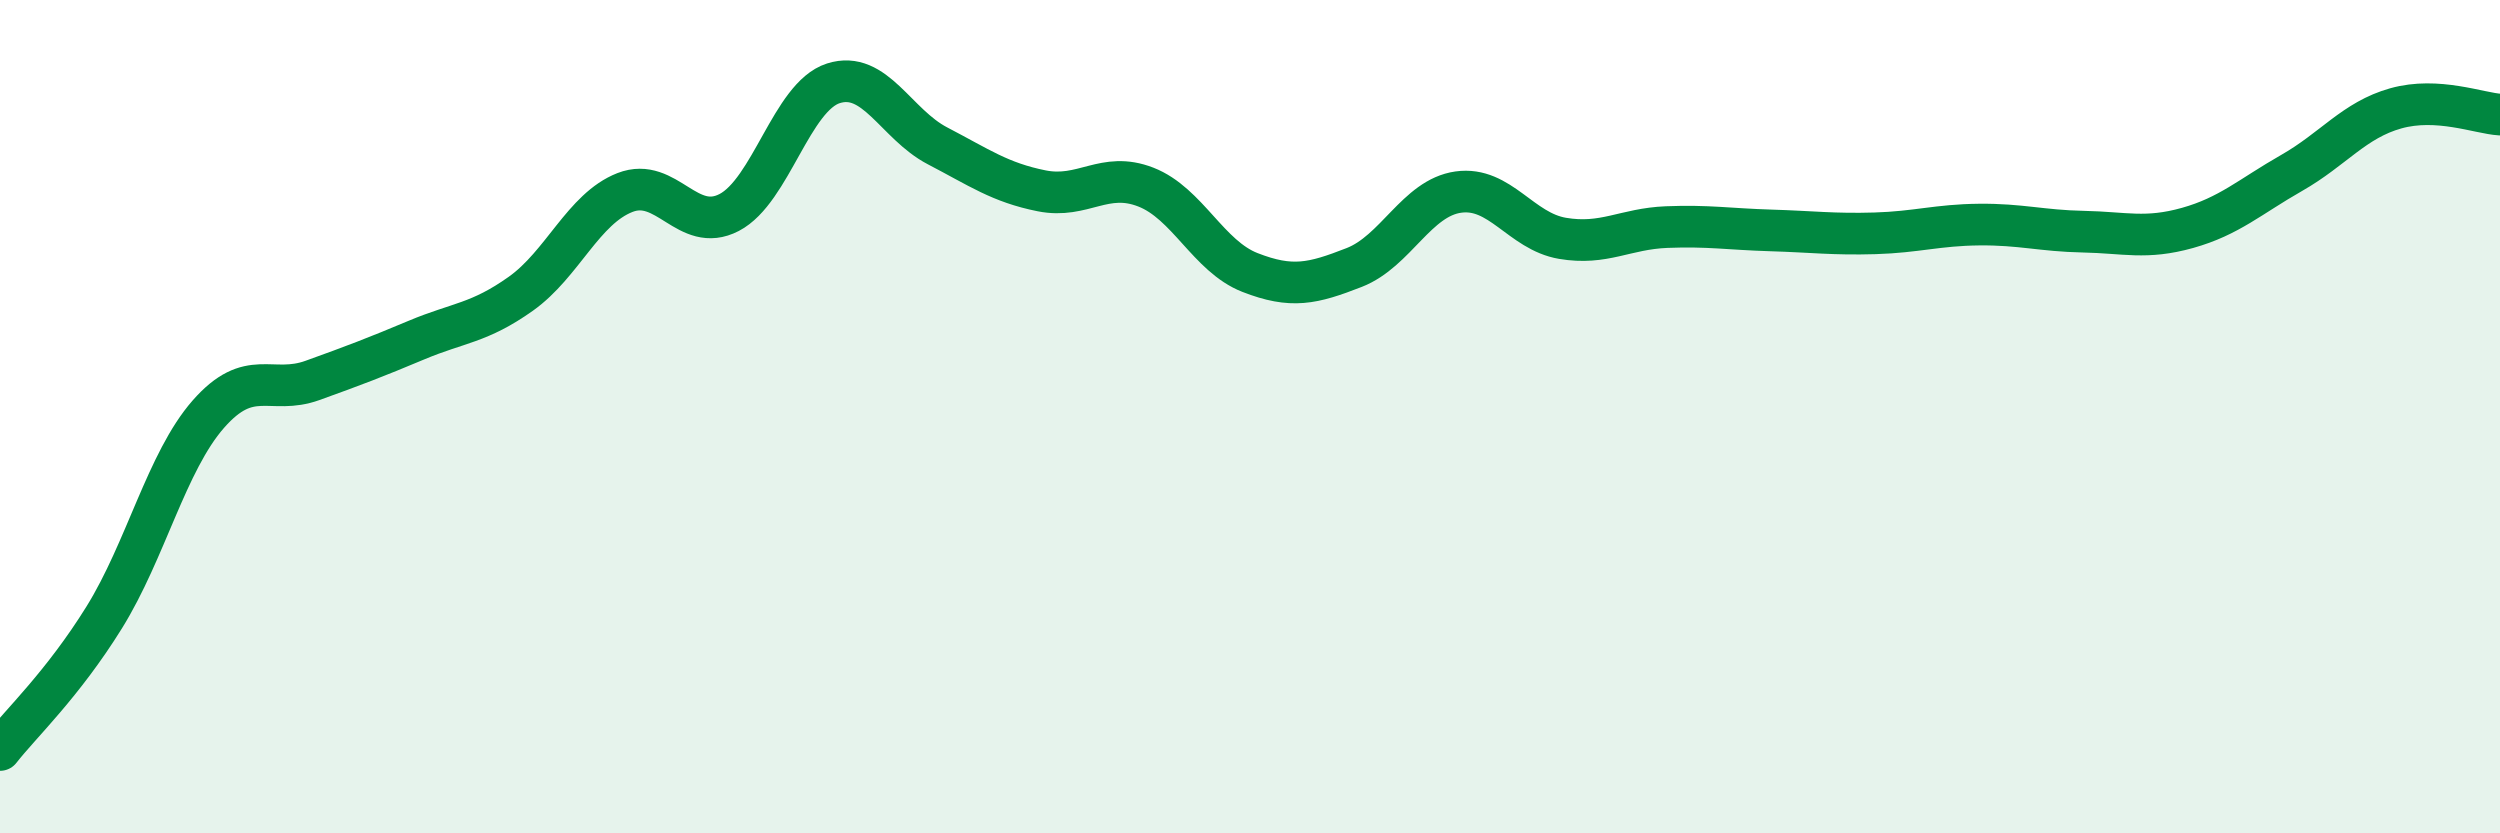 
    <svg width="60" height="20" viewBox="0 0 60 20" xmlns="http://www.w3.org/2000/svg">
      <path
        d="M 0,18 C 0.5,17.36 1.5,16.43 2.5,14.82 C 3.5,13.21 4,11.08 5,9.94 C 6,8.8 6.5,9.49 7.5,9.13 C 8.5,8.77 9,8.58 10,8.16 C 11,7.74 11.5,7.76 12.5,7.05 C 13.5,6.34 14,5.01 15,4.62 C 16,4.23 16.5,5.62 17.5,5.1 C 18.5,4.58 19,2.32 20,2 C 21,1.68 21.5,2.98 22.5,3.5 C 23.5,4.02 24,4.38 25,4.58 C 26,4.78 26.5,4.1 27.5,4.49 C 28.5,4.88 29,6.15 30,6.54 C 31,6.93 31.5,6.81 32.5,6.42 C 33.5,6.03 34,4.75 35,4.61 C 36,4.47 36.5,5.55 37.5,5.72 C 38.5,5.89 39,5.49 40,5.45 C 41,5.41 41.5,5.5 42.5,5.53 C 43.5,5.56 44,5.63 45,5.6 C 46,5.57 46.5,5.4 47.5,5.39 C 48.5,5.38 49,5.54 50,5.56 C 51,5.58 51.5,5.75 52.5,5.47 C 53.5,5.19 54,4.72 55,4.15 C 56,3.58 56.5,2.88 57.5,2.6 C 58.5,2.32 59.5,2.72 60,2.75L60 20L0 20Z"
        fill="#008740"
        opacity="0.1"
        stroke-linecap="round"
        stroke-linejoin="round"
      />
      <path
        d="M 0,18 C 0.5,17.36 1.5,16.43 2.5,14.82 C 3.5,13.21 4,11.08 5,9.94 C 6,8.8 6.5,9.49 7.5,9.13 C 8.5,8.77 9,8.58 10,8.16 C 11,7.74 11.5,7.76 12.5,7.05 C 13.5,6.34 14,5.01 15,4.62 C 16,4.23 16.5,5.62 17.5,5.1 C 18.5,4.58 19,2.32 20,2 C 21,1.68 21.5,2.98 22.5,3.5 C 23.5,4.02 24,4.38 25,4.58 C 26,4.78 26.5,4.1 27.5,4.49 C 28.5,4.88 29,6.15 30,6.54 C 31,6.93 31.5,6.81 32.5,6.42 C 33.5,6.03 34,4.75 35,4.61 C 36,4.47 36.5,5.55 37.5,5.72 C 38.5,5.89 39,5.49 40,5.45 C 41,5.41 41.5,5.5 42.5,5.53 C 43.5,5.56 44,5.63 45,5.6 C 46,5.57 46.5,5.4 47.5,5.39 C 48.5,5.38 49,5.54 50,5.56 C 51,5.58 51.5,5.75 52.5,5.47 C 53.5,5.19 54,4.72 55,4.15 C 56,3.58 56.5,2.88 57.5,2.6 C 58.5,2.32 59.5,2.72 60,2.75"
        stroke="#008740"
        stroke-width="1"
        fill="none"
        stroke-linecap="round"
        stroke-linejoin="round"
      />
    </svg>
  